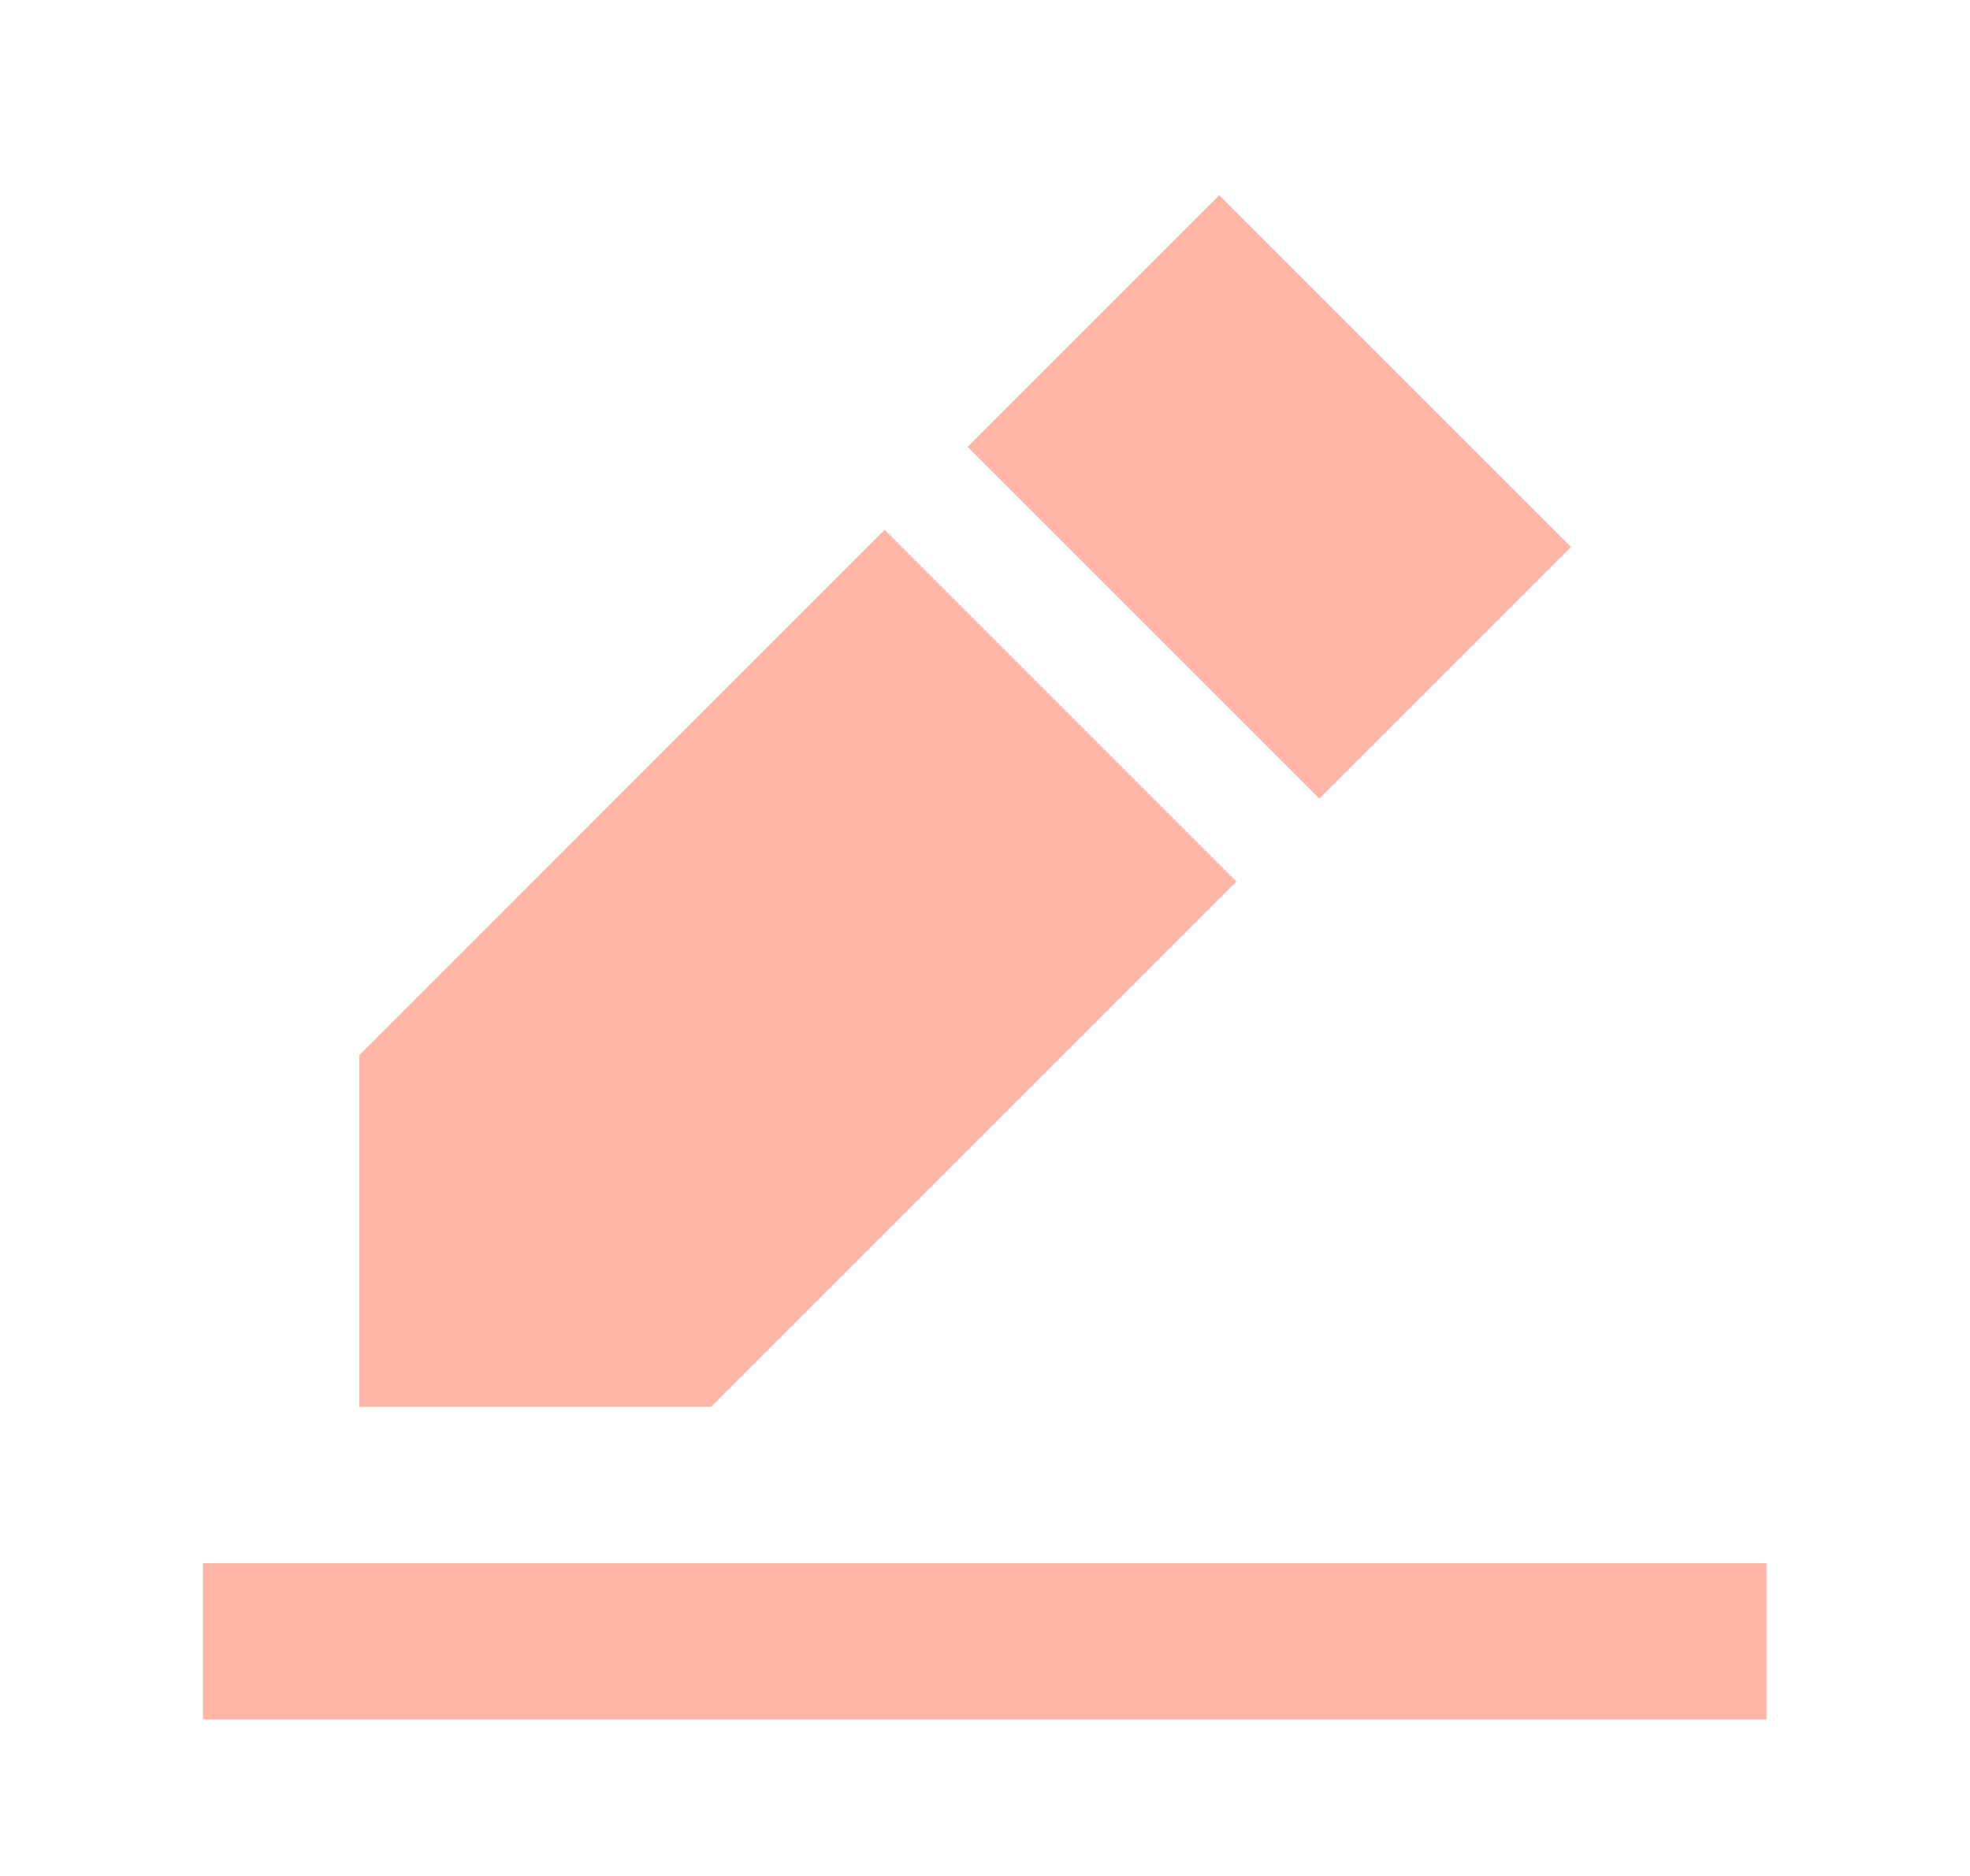 <svg width="21" height="20" viewBox="0 0 21 20" fill="none" xmlns="http://www.w3.org/2000/svg">
<path d="M18.831 16.665V18.332H2.164V16.665H18.831ZM9.43 5.649L13.18 9.399L7.581 14.999H3.831V11.249L9.43 5.649ZM12.997 2.082L16.747 5.832L14.064 8.515L10.314 4.765L12.997 2.082Z" fill="#FEB5A5"/>
</svg>

